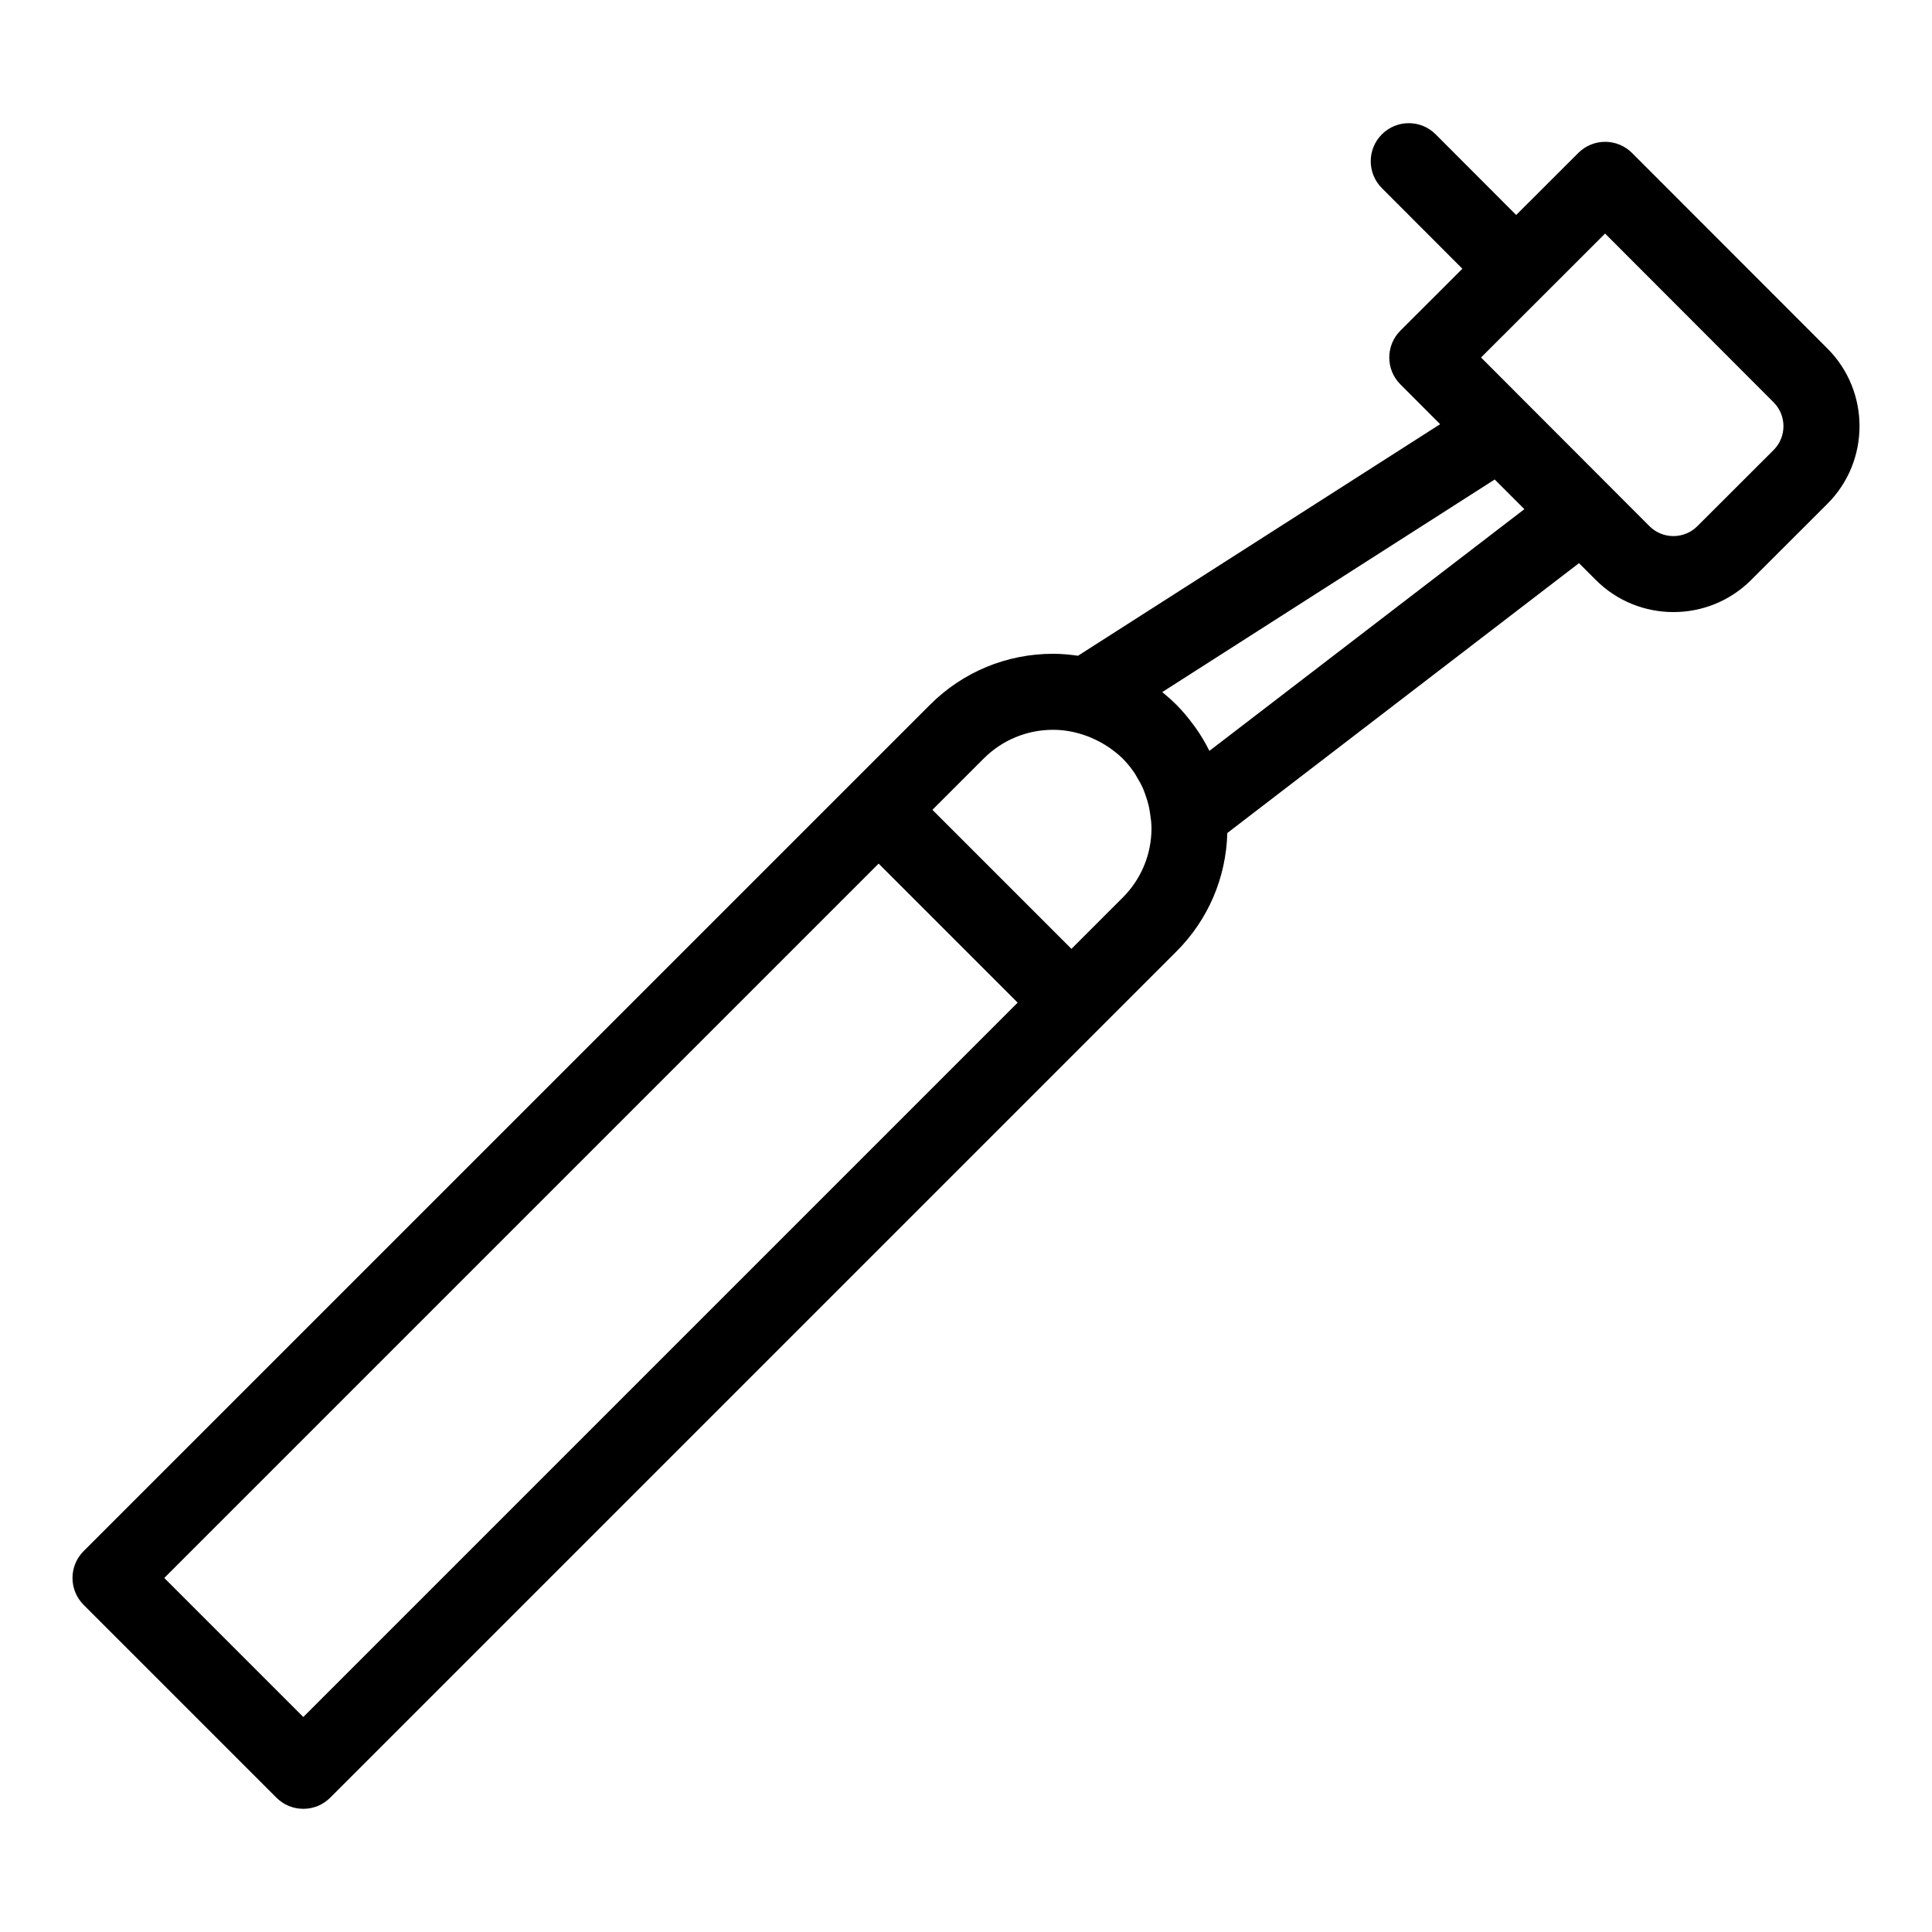 <?xml version="1.0" encoding="UTF-8"?>
<!-- The Best Svg Icon site in the world: iconSvg.co, Visit us! https://iconsvg.co -->
<svg fill="#000000" width="800px" height="800px" version="1.1" viewBox="144 144 512 512" xmlns="http://www.w3.org/2000/svg">
 <path d="m576.51 184.54c-1.891-1.891-4.449-2.953-7.125-2.957h-0.004c-2.672 0-5.231 1.059-7.117 2.949l-16.461 16.438-21.34-21.371c-3.93-3.941-10.309-3.941-14.246-0.004-3.941 3.934-3.941 10.312-0.012 14.254l21.34 21.367-16.418 16.398c-3.941 3.934-3.941 10.312-0.012 14.246l10.535 10.551-95.969 61.367c-2.168-0.309-4.352-0.52-6.578-0.52-12.344 0-23.945 4.805-32.672 13.539l-224.27 224.26c-3.934 3.934-3.934 10.312 0 14.246l51.098 51.098c1.969 1.969 4.543 2.953 7.125 2.953 2.578 0 5.152-0.984 7.125-2.953l224.27-224.27c8.418-8.418 13.145-19.523 13.473-31.379l93.199-71.516 4.449 4.453c5.672 5.68 13.129 8.52 20.59 8.516 7.445 0 14.887-2.832 20.559-8.488l20.227-20.199c11.348-11.336 11.355-29.797 0.02-41.145zm-352.13 414.48-36.844-36.844 189.31-189.31 36.844 36.844zm217.14-217.14-13.578 13.578-36.844-36.844 13.578-13.578c4.922-4.922 11.461-7.633 18.426-7.633 3.144 0 6.176 0.629 9.039 1.688 0.711 0.262 1.391 0.574 2.07 0.891 0.883 0.418 1.75 0.863 2.574 1.375 0.441 0.273 0.875 0.555 1.301 0.852 1.203 0.852 2.379 1.762 3.441 2.828 1.164 1.164 2.188 2.434 3.094 3.769 0.266 0.383 0.465 0.805 0.707 1.199 0.59 0.969 1.148 1.953 1.598 2.988 0.238 0.543 0.422 1.117 0.625 1.676 0.328 0.918 0.625 1.848 0.848 2.801 0.156 0.664 0.273 1.344 0.371 2.031 0.203 1.305 0.387 2.613 0.387 3.961-0.004 6.949-2.711 13.496-7.637 18.418zm22.996-38.898c-0.031-0.055-0.07-0.105-0.102-0.16-1.031-2.062-2.215-4.047-3.562-5.945-0.188-0.266-0.387-0.52-0.578-0.781-1.359-1.84-2.816-3.613-4.457-5.262-0.016-0.012-0.023-0.031-0.039-0.047-0.055-0.051-0.109-0.098-0.168-0.152-1.117-1.109-2.289-2.152-3.492-3.133-0.039-0.023-0.07-0.066-0.105-0.098l88.098-56.332 7.863 7.859zm149.5-79.715-20.219 20.191c-3.496 3.488-9.168 3.477-12.66-0.004l-44.648-44.715 32.875-32.844 44.652 44.715c3.492 3.5 3.492 9.172 0 12.656z"/>
</svg>